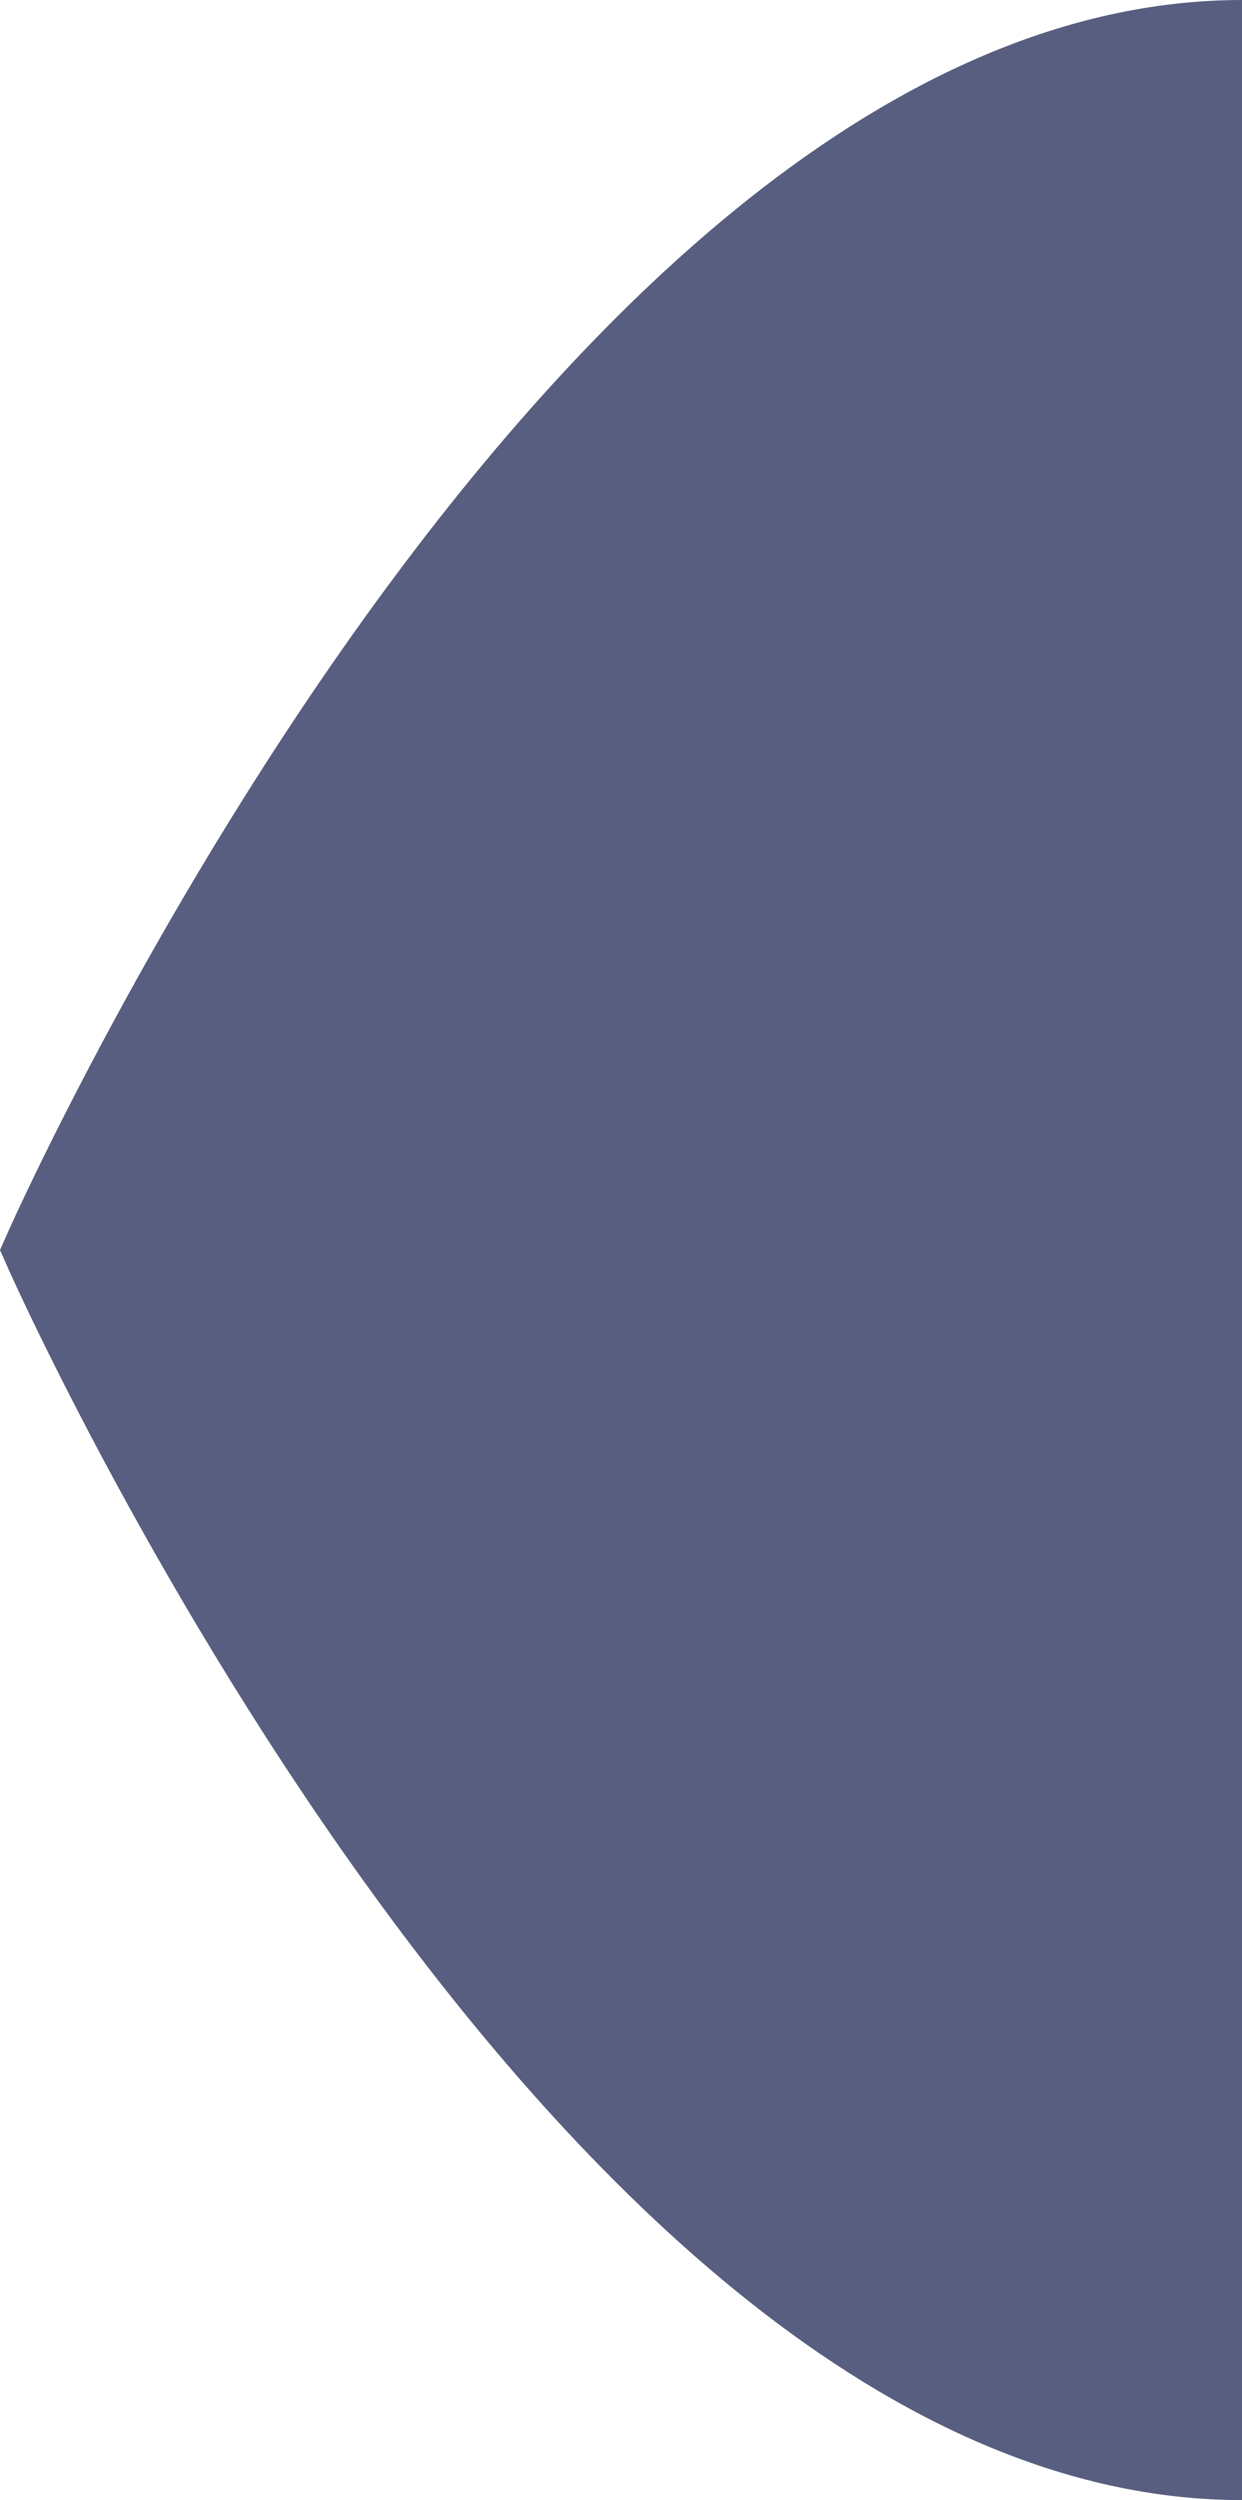 <svg xmlns="http://www.w3.org/2000/svg" width="27.832" height="56" viewBox="0 0 27.832 56">
  <path id="Path_11972" data-name="Path 11972" d="M10.292,0C-4.475,0-16.446,27-16.446,27S-4.475,54,10.292,54" transform="translate(17.54 1)" fill="#575e80" stroke="#575e80" stroke-width="2"/>
</svg>
